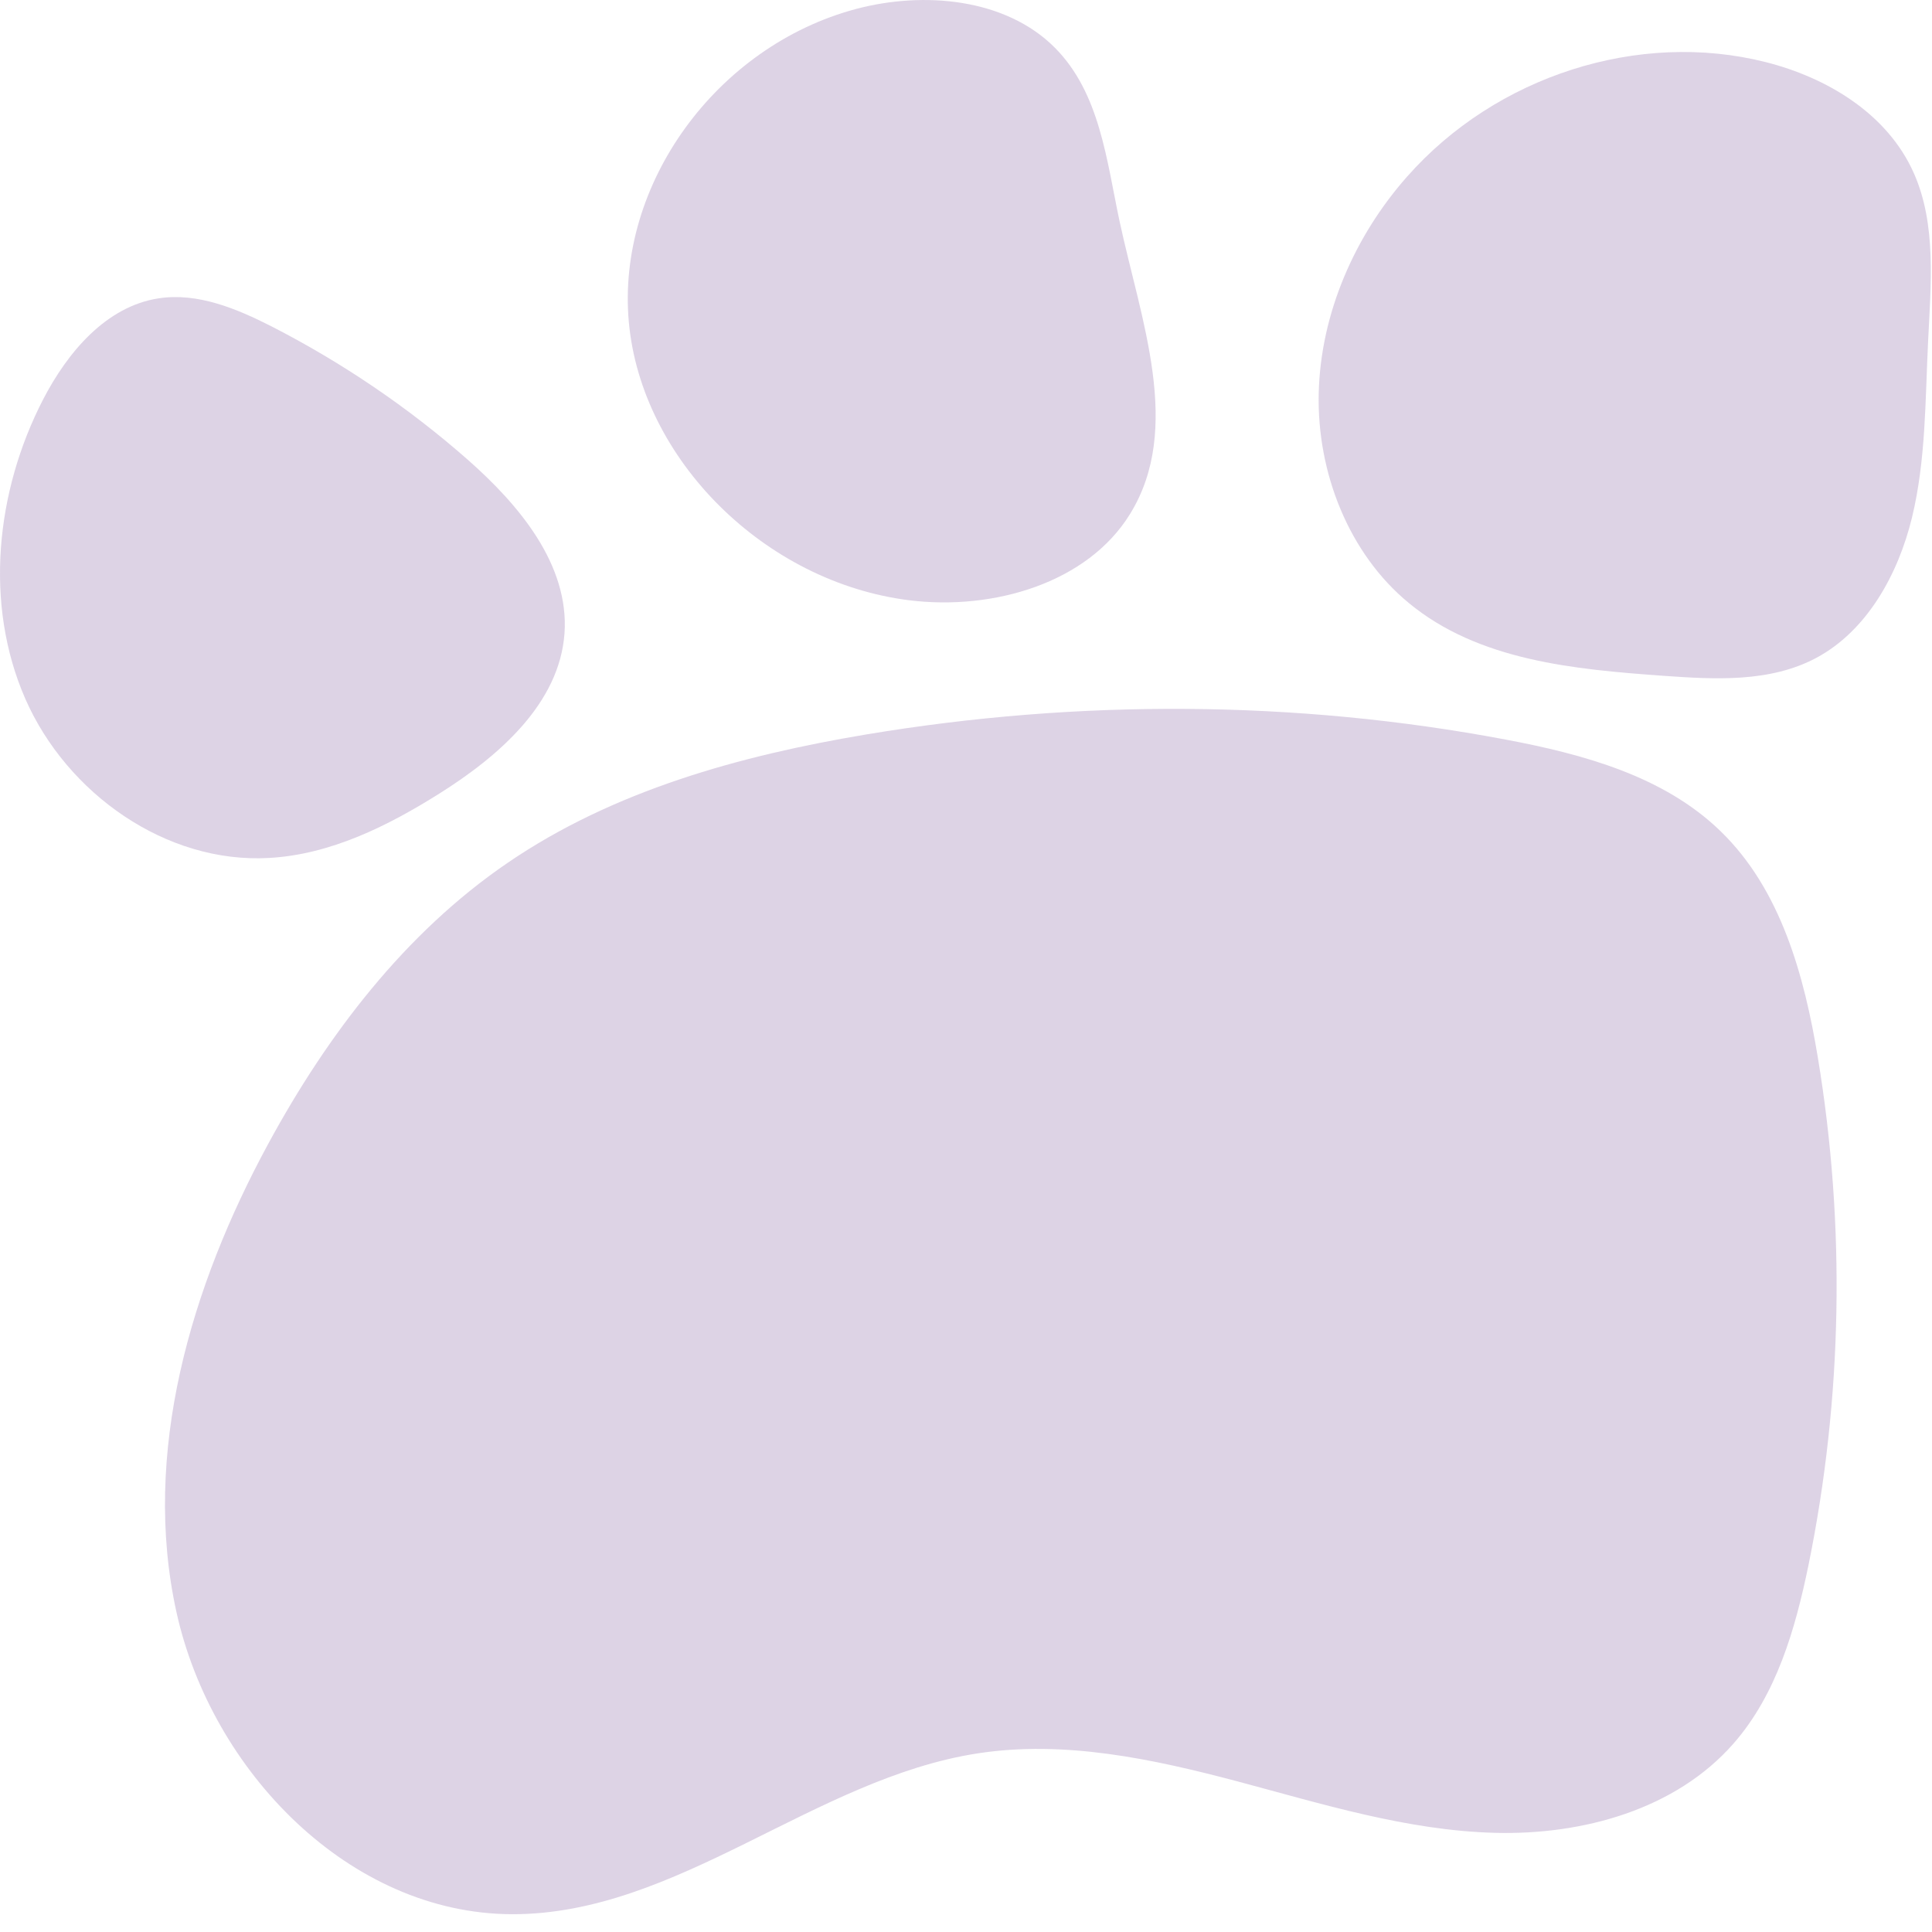 <svg width="67" height="67" viewBox="0 0 67 67" fill="none" xmlns="http://www.w3.org/2000/svg">
<g opacity="0.2">
<path d="M59.674 28.831C61.754 30.85 62.571 33.823 63.042 36.678C64.006 42.496 63.897 48.486 62.719 54.266C62.263 56.484 61.612 58.759 60.116 60.465C58.111 62.754 54.881 63.642 51.842 63.561C48.797 63.481 45.852 62.559 42.912 61.776C39.967 60.996 36.908 60.341 33.902 60.806C28.23 61.681 23.495 66.397 17.757 66.383C12.119 66.368 7.336 61.414 6.12 55.91C4.904 50.404 6.614 44.619 9.303 39.665C11.354 35.884 14.043 32.355 17.596 29.928C21.267 27.416 25.67 26.2 30.054 25.468C37.383 24.247 44.921 24.271 52.222 25.649C54.915 26.157 57.708 26.917 59.674 28.831Z" fill="#56227F"/>
<path d="M66.37 6.004C67.163 7.79 66.959 9.875 66.864 11.851C66.764 13.889 66.788 15.955 66.308 17.94C65.828 19.921 64.746 21.868 62.998 22.809C61.387 23.673 59.483 23.564 57.683 23.436C54.581 23.212 51.275 22.913 48.853 20.909C46.782 19.204 45.666 16.396 45.732 13.632C45.799 10.868 46.981 8.179 48.791 6.132C51.878 2.627 56.832 1.045 61.226 2.152C63.354 2.689 65.453 3.938 66.37 6.004Z" fill="#56227F"/>
<path d="M31.534 20.817C26.528 20.195 22.239 15.939 21.807 11.165C21.375 6.387 24.847 1.604 29.682 0.312C32.042 -0.315 34.878 -0.058 36.583 1.656C38.146 3.228 38.374 5.556 38.825 7.67C39.557 11.085 41.029 14.851 39.186 17.829C37.714 20.218 34.451 21.178 31.534 20.817Z" fill="#56227F"/>
<path d="M9.332 29.753C5.755 29.957 2.316 27.515 0.877 24.233C-0.557 20.951 -0.149 17.037 1.494 13.855C2.34 12.216 3.684 10.62 5.508 10.345C6.857 10.141 8.201 10.701 9.417 11.319C11.863 12.573 14.157 14.126 16.224 15.945C18.009 17.517 19.738 19.583 19.577 21.958C19.406 24.39 17.311 26.214 15.245 27.515C13.44 28.651 11.46 29.634 9.332 29.753Z" fill="#56227F"/>
</g>
</svg>
